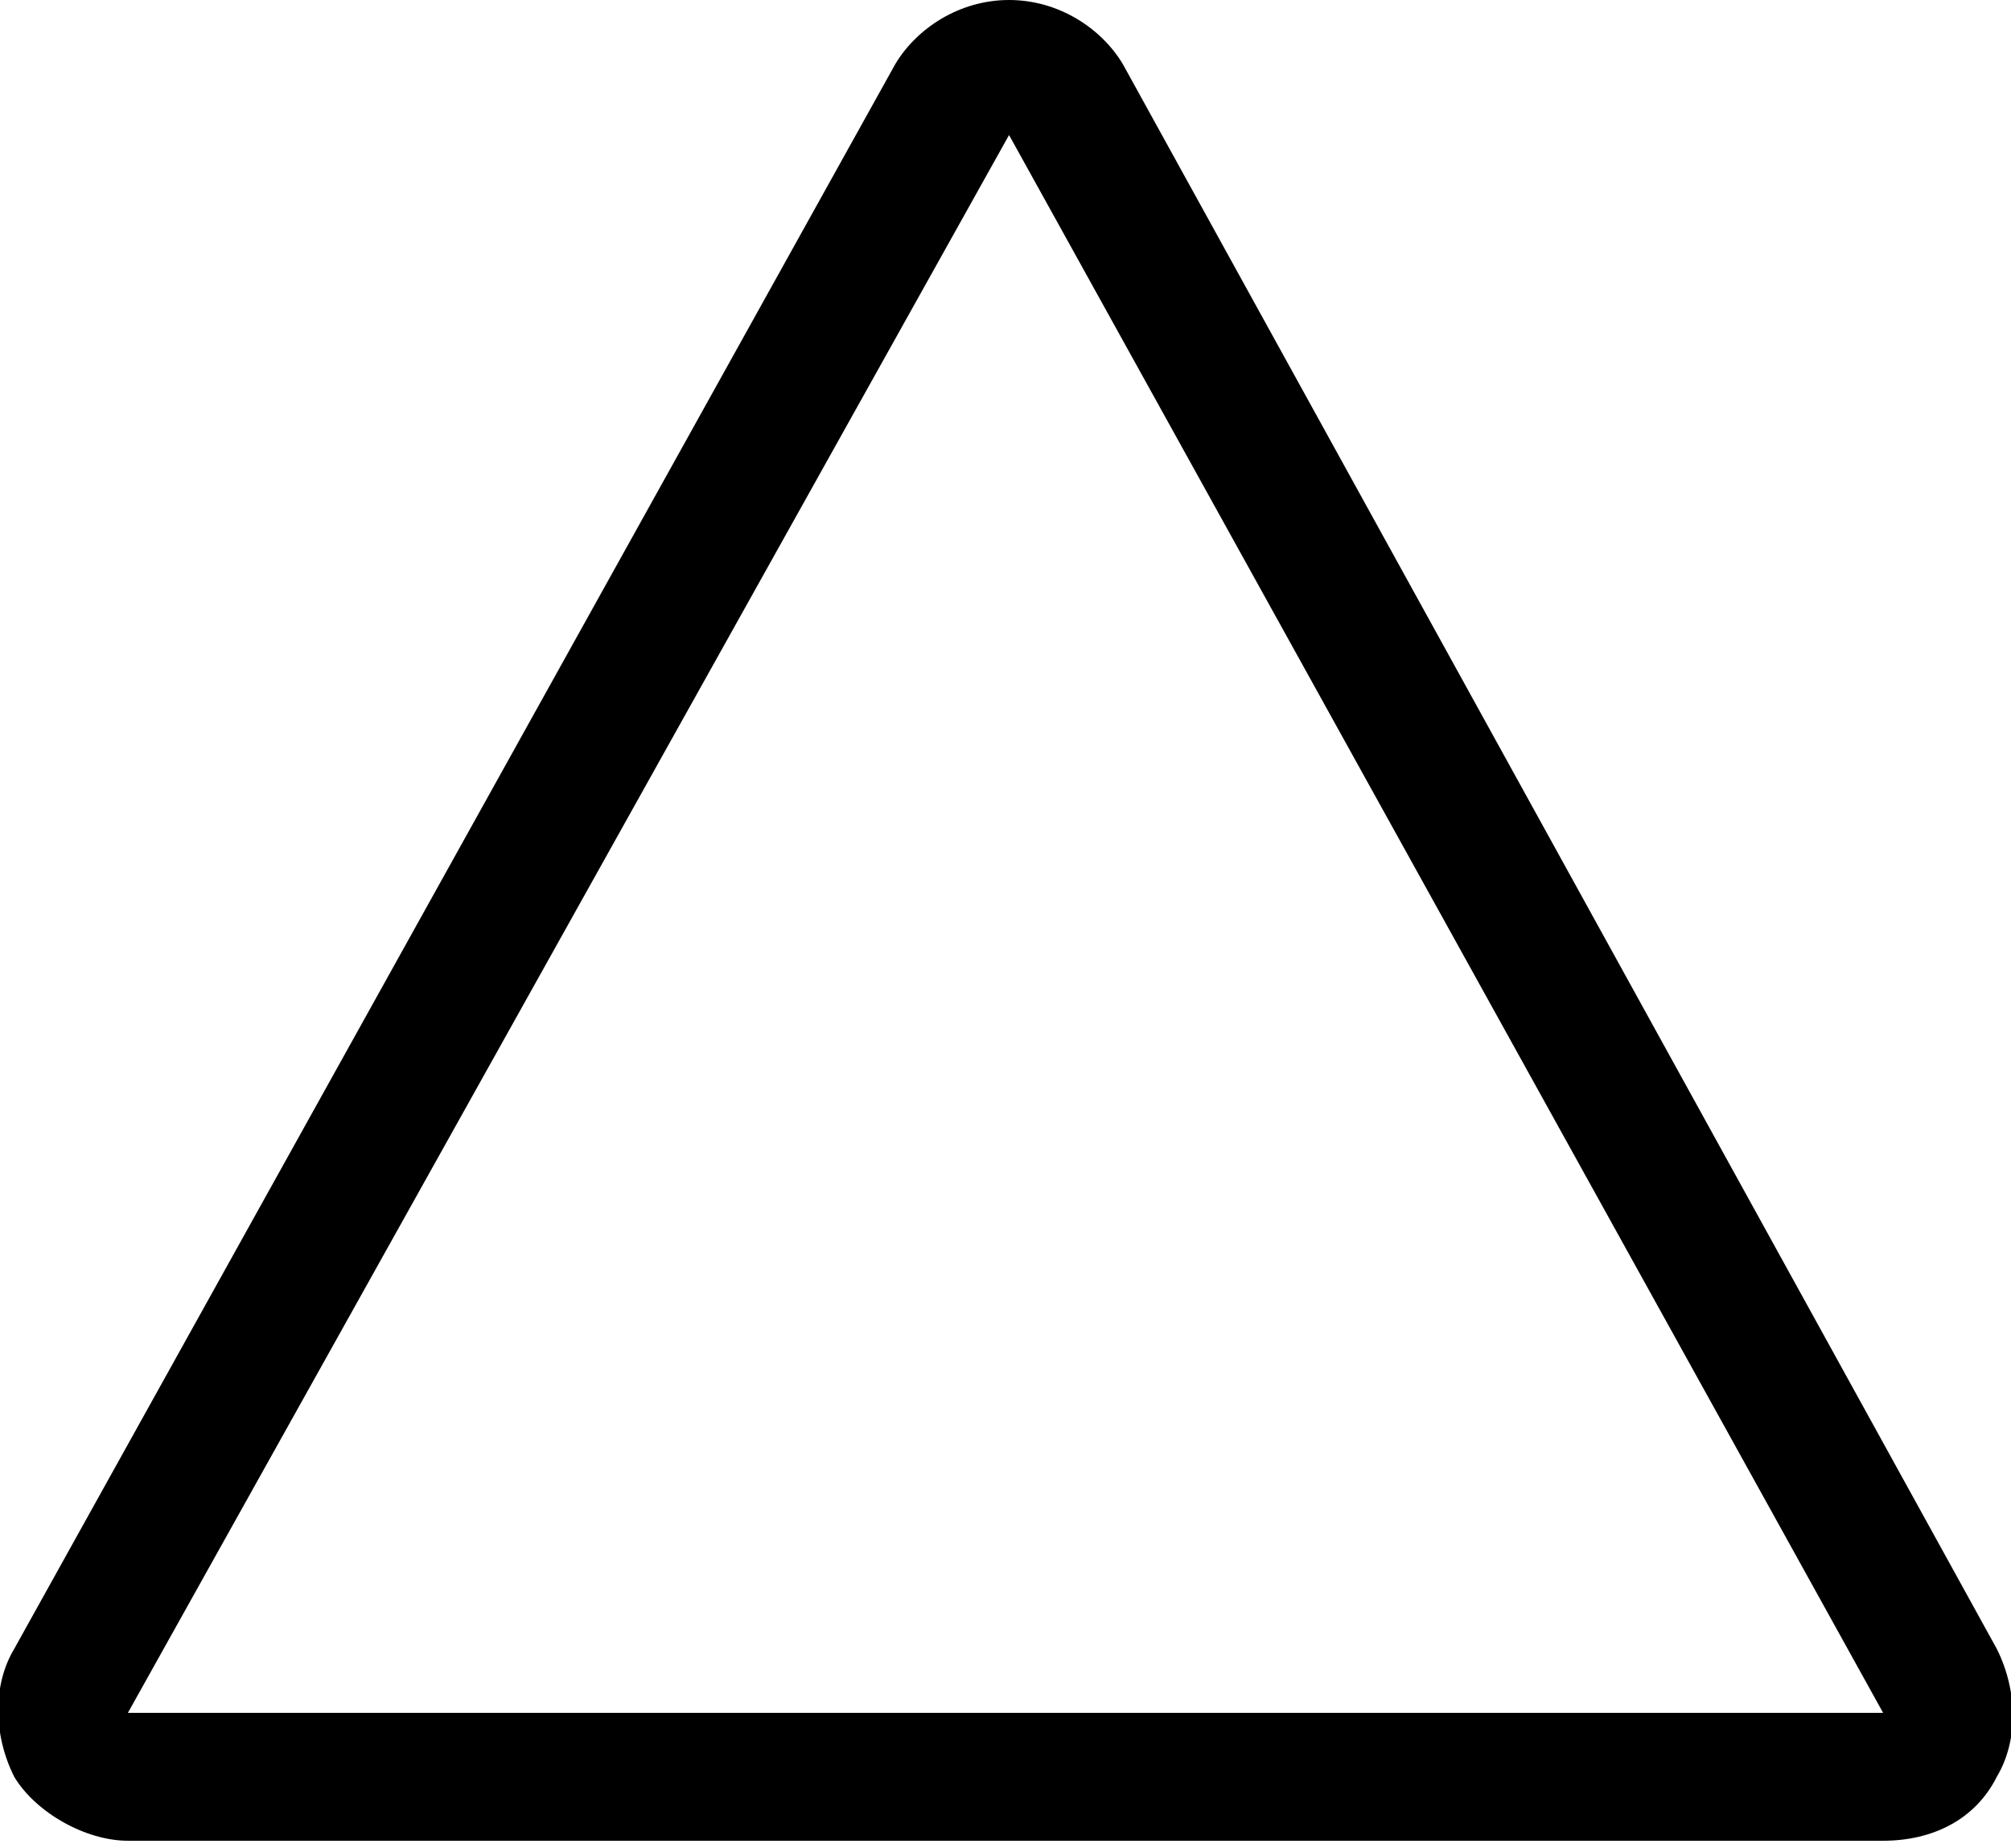 <svg xmlns="http://www.w3.org/2000/svg" viewBox="0 0 28.3 26"><path d="M14.2 0c.7 0 1.3.4 1.6.9l12.3 22.3c.3.6.3 1.3 0 1.8-.3.6-.9.9-1.6.9H1.8c-.6 0-1.3-.4-1.6-.9-.3-.6-.3-1.3 0-1.8L12.6.9c.3-.5.9-.9 1.6-.9zM1.8 24.1h24.7L14.2 1.9 1.8 24.1z"/></svg>